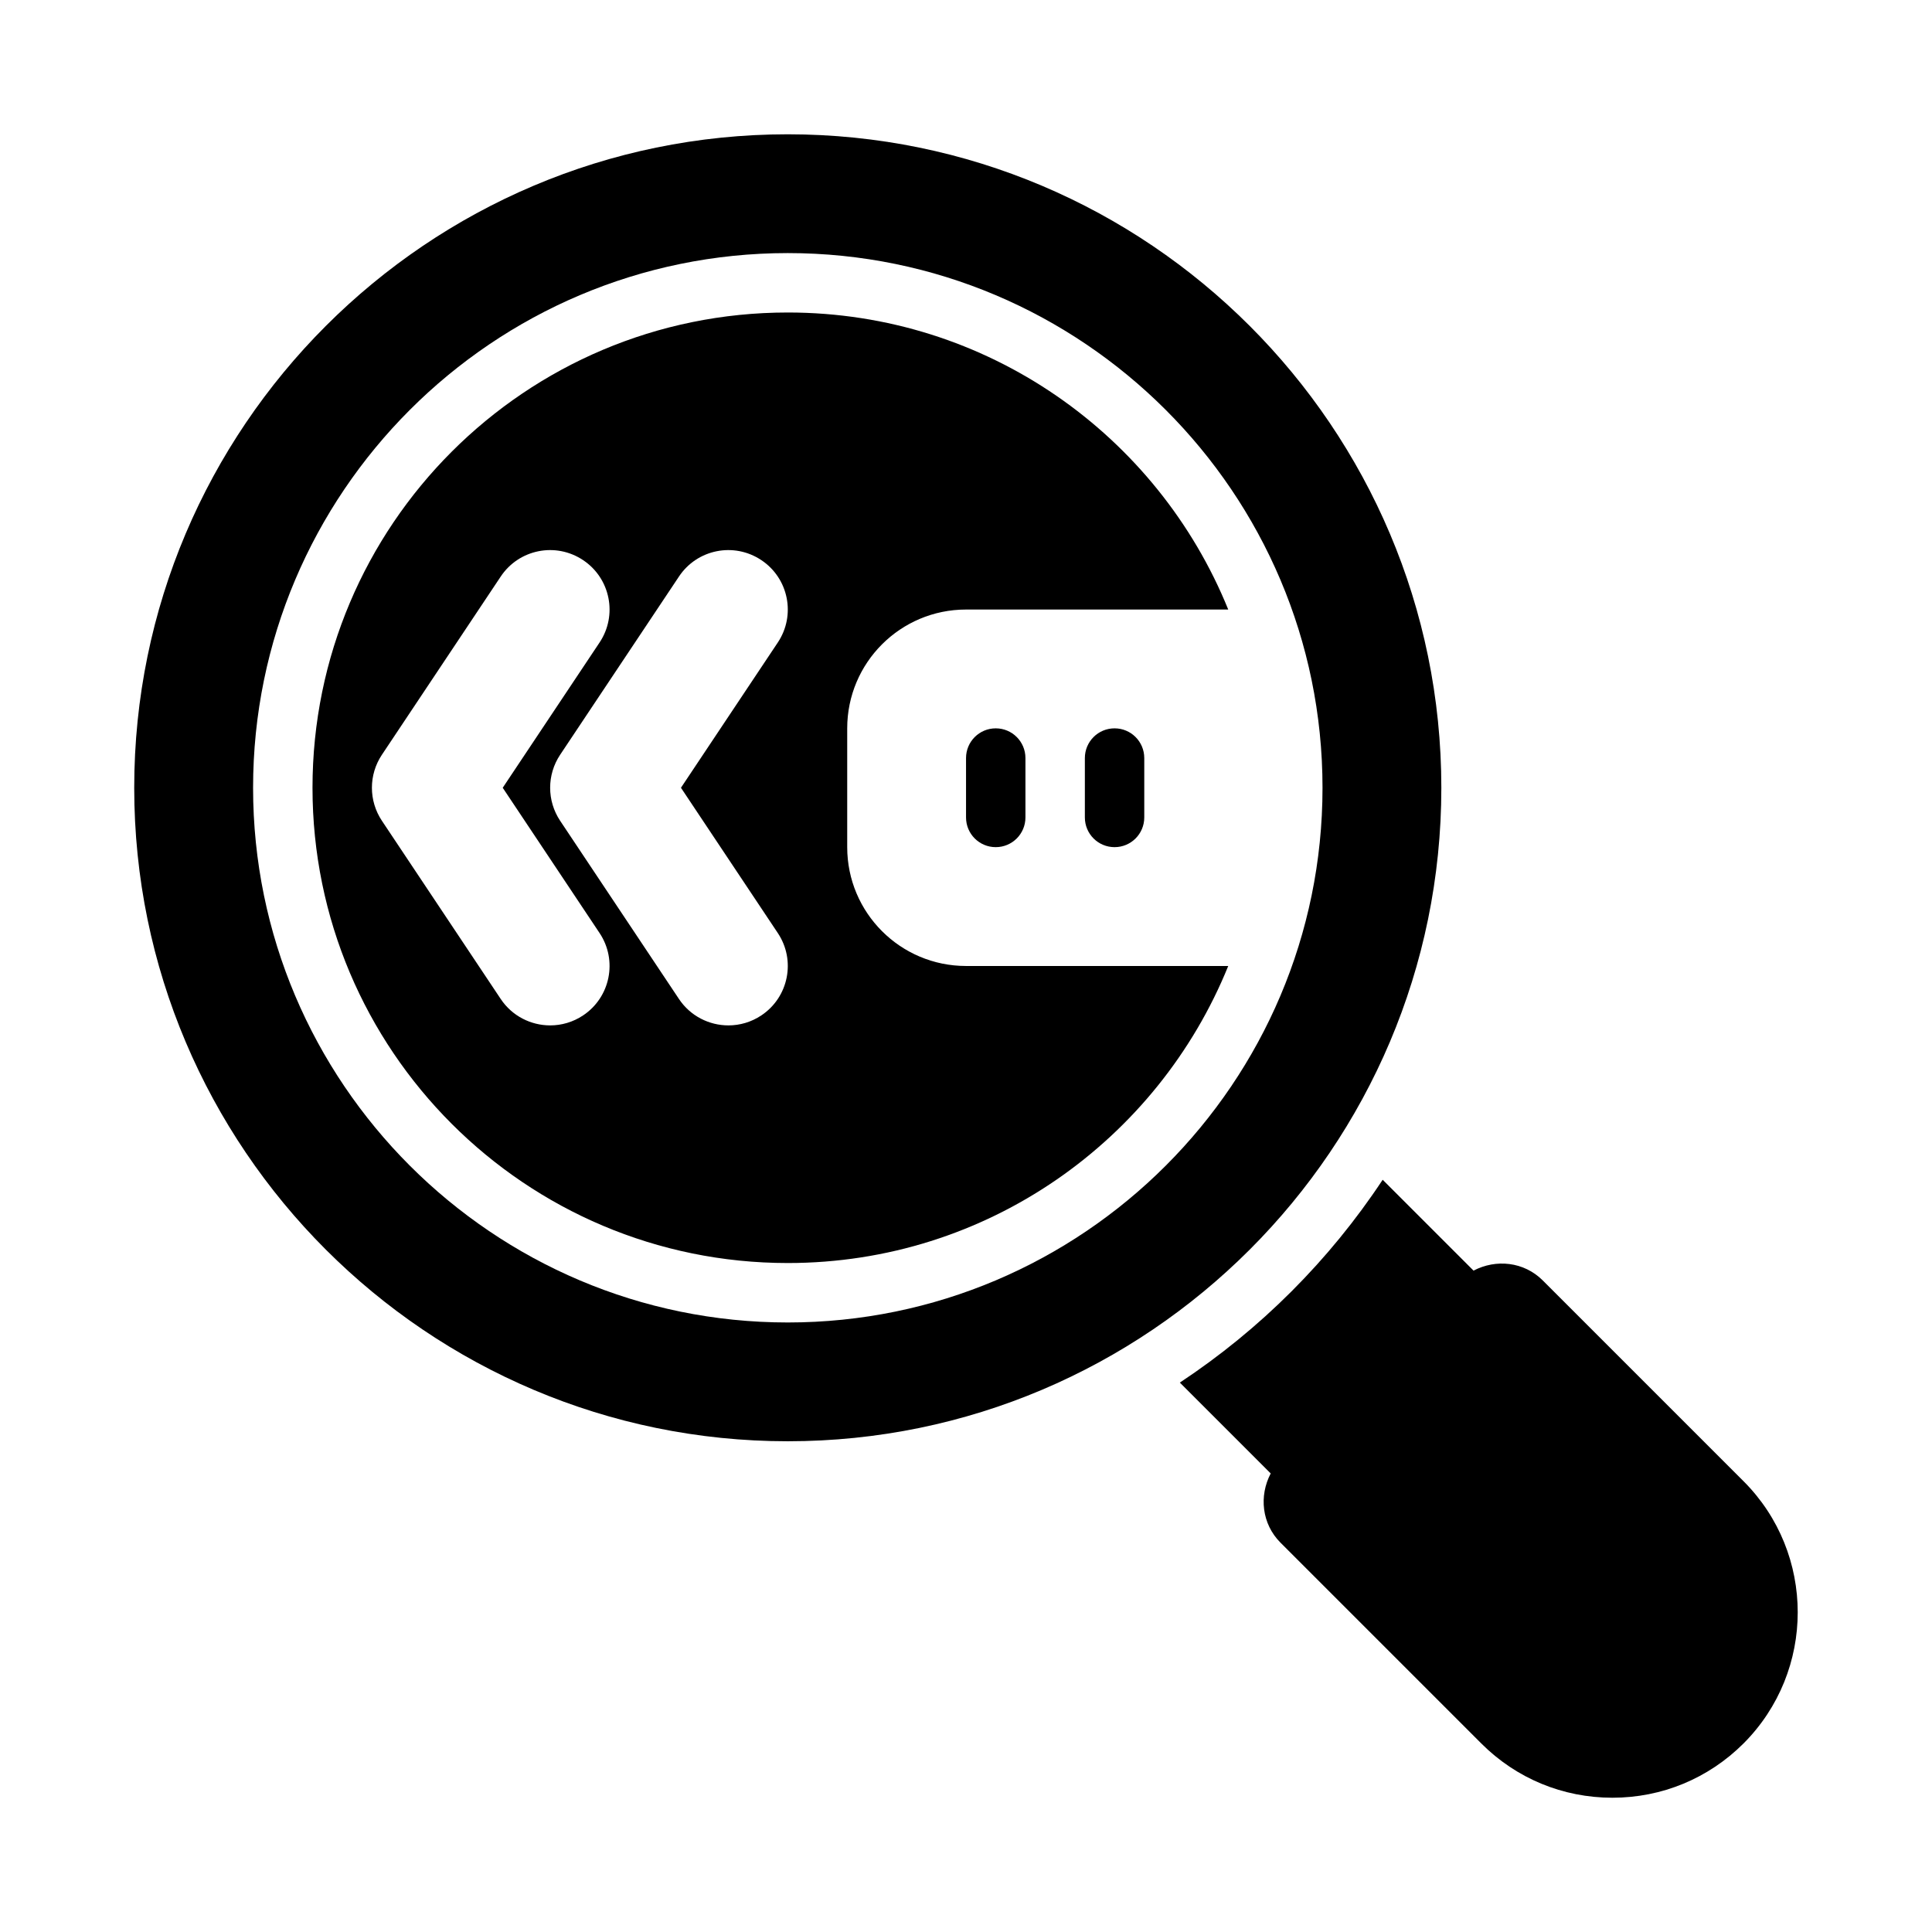 <?xml version="1.0" encoding="UTF-8"?>
<!-- Uploaded to: SVG Repo, www.svgrepo.com, Generator: SVG Repo Mixer Tools -->
<svg fill="#000000" width="800px" height="800px" version="1.1" viewBox="144 144 512 512" xmlns="http://www.w3.org/2000/svg">
 <g>
  <path d="m525.97 352.77c0-95.496-77.695-173.18-173.2-173.18s-173.2 77.691-173.2 173.18c0 95.496 77.695 173.18 173.2 173.18s173.2-77.688 173.2-173.18zm-173.2 141.7c-78.133 0-141.7-63.559-141.7-141.7s63.57-141.7 141.7-141.7c78.133 0 141.71 63.559 141.71 141.7s-63.574 141.7-141.71 141.7z"/>
  <path d="m606.05 536.53-53.199-53.199c-4.996-4.992-12.41-5.719-18.348-2.602l-24.078-24.078c-14.113 21.34-32.414 39.641-53.754 53.75l24.078 24.078c-3.117 5.938-2.391 13.352 2.602 18.348l53.199 53.199c9.281 9.289 21.621 14.391 34.75 14.391 13.125 0 25.461-5.106 34.758-14.391 19.145-19.172 19.145-50.352-0.008-69.496z"/>
  <path d="m431.5 344.89v15.742c0 4.352 3.519 7.871 7.871 7.871s7.871-3.519 7.871-7.871v-15.742c0-4.352-3.523-7.871-7.871-7.871-4.352 0-7.871 3.519-7.871 7.871z"/>
  <path d="m368.52 368.51v-31.488c0-17.391 14.098-31.488 31.492-31.488h69.484c-18.695-46.141-63.871-78.719-116.72-78.719-69.566 0-125.96 56.391-125.96 125.95s56.395 125.95 125.96 125.95c52.848 0 98.023-32.582 116.72-78.719h-69.484c-17.395-0.004-31.492-14.102-31.492-31.492zm-69.996 44.586c-2.691 1.793-5.723 2.644-8.719 2.644-5.09 0-10.086-2.461-13.117-7.012l-31.488-47.23c-3.519-5.289-3.519-12.176 0-17.465l31.488-47.23c4.812-7.234 14.562-9.219 21.836-4.367 7.242 4.82 9.195 14.598 4.367 21.832l-25.664 38.496 25.664 38.5c4.828 7.234 2.875 17.012-4.367 21.832zm51.602-21.832c4.828 7.234 2.875 17.012-4.367 21.832-2.691 1.793-5.719 2.644-8.719 2.644-5.09 0-10.086-2.461-13.117-7.012l-31.488-47.23c-3.519-5.289-3.519-12.176 0-17.465l31.488-47.23c4.797-7.234 14.562-9.219 21.836-4.367 7.242 4.82 9.195 14.598 4.367 21.832l-25.664 38.496z"/>
  <path d="m400.01 344.89v15.742c0 4.352 3.519 7.871 7.871 7.871 4.352 0 7.871-3.519 7.871-7.871v-15.742c0-4.352-3.523-7.871-7.871-7.871-4.348 0-7.871 3.519-7.871 7.871z"/>
 </g>
</svg>